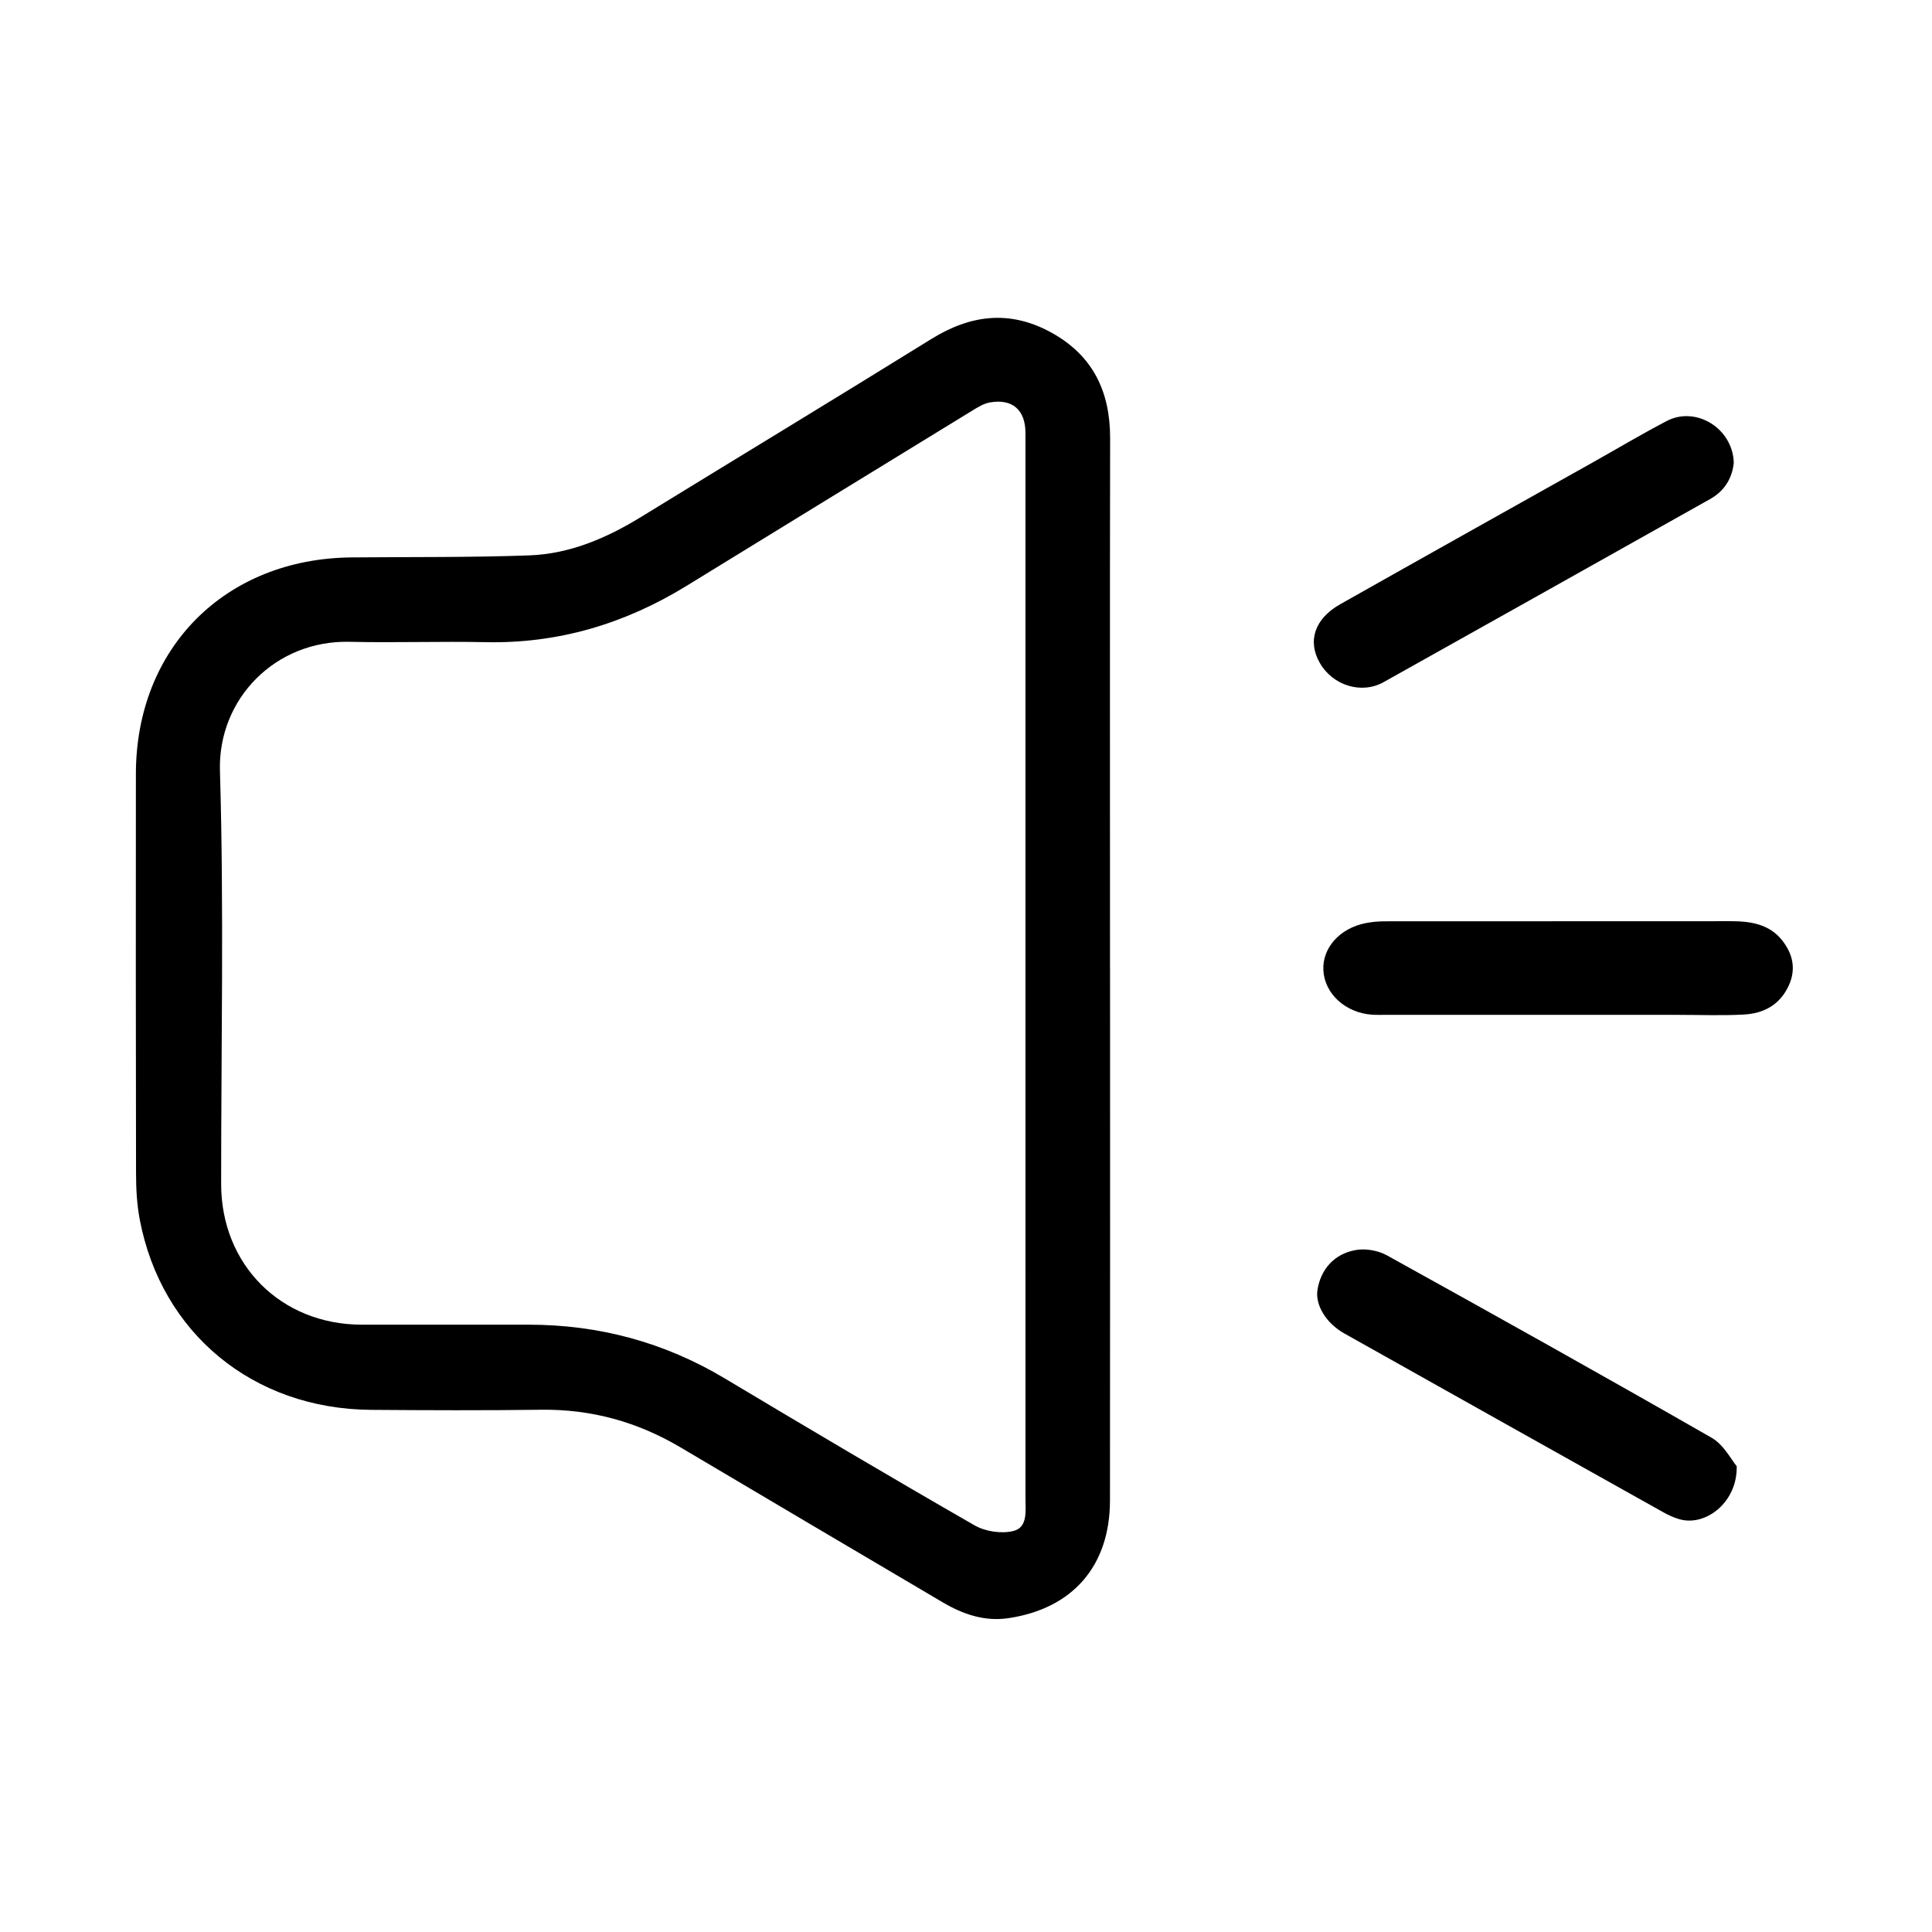 <?xml version="1.0" encoding="UTF-8"?>
<svg id="_图层_1" data-name="图层 1" xmlns="http://www.w3.org/2000/svg" viewBox="0 0 533 533">
  <defs>
    <style>
      .cls-1, .cls-2 {
        stroke-width: 0px;
      }

      .cls-2 {
        fill: none;
      }
    </style>
  </defs>
  <path class="cls-2" d="M0,533c0-177.64,0-355.29,0-533h533v533H0ZM306.24,266.96c0-48.67-.05-97.34.03-146,.02-12.92-4.74-22.93-16.33-29.27-11.4-6.23-22.2-4.86-33.02,1.85-26.6,16.5-53.39,32.7-80.06,49.08-9.51,5.84-19.65,10.2-30.85,10.6-16.31.59-32.65.41-48.98.56-34.88.31-59.5,24.98-59.53,59.73-.03,36.67-.04,73.34.04,110,0,4.31.22,8.7,1.02,12.92,5.97,31.41,31.3,52.26,63.74,52.52,15.67.13,31.34.18,47.01-.03,13.88-.18,26.62,3.37,38.52,10.43,24.05,14.28,48.15,28.47,72.24,42.69,5.58,3.29,11.54,5.35,18.07,4.39,17.82-2.62,28.07-14.45,28.09-32.47.06-49,.02-98,.02-147ZM430.11,279.97c11,0,22,0,33,0,6,0,12.02.25,18-.09,5.44-.3,9.88-2.64,12.35-7.94,2.17-4.66,1.09-8.91-1.86-12.6-3.52-4.4-8.66-5.21-13.99-5.21-31.84,0-63.67,0-95.51.03-1.82,0-3.67.16-5.44.52-7.11,1.45-11.87,6.85-11.57,12.96.31,6.52,6.12,11.81,13.52,12.29,1.33.09,2.67.03,4,.03,15.83,0,31.67,0,47.5,0ZM479.12,404.47c-1.47-1.72-3.54-5.89-6.9-7.82-29.71-17.04-59.62-33.73-89.59-50.33-2.4-1.33-5.78-1.93-8.48-1.49-6.05,1-9.82,5.38-10.69,11.05-.64,4.15,2.39,9.17,7.37,11.96,29.29,16.44,58.58,32.87,87.89,49.27,1.44.8,2.97,1.53,4.55,1.99,7.3,2.13,16.11-4.7,15.85-14.64ZM478.31,127.7c-.26-9.58-10.47-15.76-18.49-11.57-6.93,3.62-13.65,7.64-20.47,11.46-23.21,13.03-46.45,26.01-69.63,39.1-7.07,3.99-9.08,10.18-5.61,16.21,3.57,6.2,11.47,8.7,17.59,5.28,30.06-16.8,60.08-33.68,90.11-50.53,4.12-2.31,6.09-5.96,6.49-9.96Z"/>
  <path class="cls-1" d="M306.24,266.96c0,49,.04,98-.02,147-.02,18.03-10.27,29.85-28.09,32.47-6.52.96-12.49-1.09-18.07-4.39-24.08-14.22-48.19-28.41-72.24-42.69-11.89-7.06-24.63-10.61-38.52-10.43-15.67.21-31.34.15-47.01.03-32.44-.26-57.77-21.11-63.74-52.52-.8-4.22-1.02-8.61-1.02-12.92-.08-36.67-.07-73.34-.04-110,.03-34.75,24.64-59.42,59.53-59.73,16.33-.15,32.67.03,48.98-.56,11.2-.4,21.33-4.76,30.85-10.6,26.68-16.38,53.46-32.59,80.06-49.08,10.82-6.71,21.62-8.08,33.02-1.85,11.6,6.34,16.36,16.35,16.33,29.27-.09,48.67-.03,97.34-.03,146ZM282.9,267.39c0-49.33,0-98.65,0-147.98,0-6.31-3.63-9.5-9.84-8.38-1.72.31-3.36,1.35-4.9,2.29-26.27,16.08-52.51,32.19-78.76,48.31-17.01,10.45-35.36,15.96-55.46,15.53-12.49-.26-25,.19-37.5-.1-20.44-.48-36.35,15.74-35.76,35.6,1.12,37.96.32,75.98.33,113.97,0,22.28,16.48,38.79,38.78,38.82,15.33.02,30.67,0,46,0,19.42,0,37.48,4.84,54.2,14.85,22.86,13.67,45.77,27.25,68.87,40.51,2.98,1.71,7.46,2.38,10.74,1.55,3.98-1,3.31-5.51,3.31-9.02-.02-48.66-.01-97.32-.01-145.98Z"/>
  <path class="cls-1" d="M430.11,279.97c-15.83,0-31.67,0-47.5,0-1.33,0-2.67.05-4-.03-7.4-.48-13.2-5.78-13.52-12.29-.3-6.12,4.46-11.51,11.57-12.96,1.78-.36,3.63-.52,5.44-.52,31.84-.03,63.67-.02,95.51-.03,5.33,0,10.47.81,13.99,5.21,2.95,3.69,4.02,7.93,1.86,12.6-2.46,5.3-6.9,7.64-12.35,7.94-5.98.33-12,.09-18,.09-11,0-22,0-33,0Z"/>
  <path class="cls-1" d="M479.12,404.47c.26,9.93-8.55,16.77-15.85,14.64-1.58-.46-3.11-1.18-4.55-1.99-29.31-16.4-58.61-32.83-87.89-49.27-4.98-2.8-8.01-7.81-7.37-11.96.87-5.67,4.64-10.05,10.69-11.05,2.7-.45,6.08.16,8.48,1.49,29.96,16.59,59.87,33.29,89.59,50.33,3.36,1.93,5.43,6.1,6.9,7.82Z"/>
  <path class="cls-1" d="M478.31,127.7c-.41,4-2.37,7.65-6.49,9.96-30.03,16.85-60.05,33.73-90.11,50.53-6.12,3.42-14.02.93-17.59-5.28-3.47-6.04-1.46-12.22,5.61-16.21,23.18-13.09,46.41-26.08,69.63-39.1,6.82-3.83,13.54-7.84,20.47-11.46,8.02-4.19,18.23,1.98,18.49,11.57Z"/>
</svg>